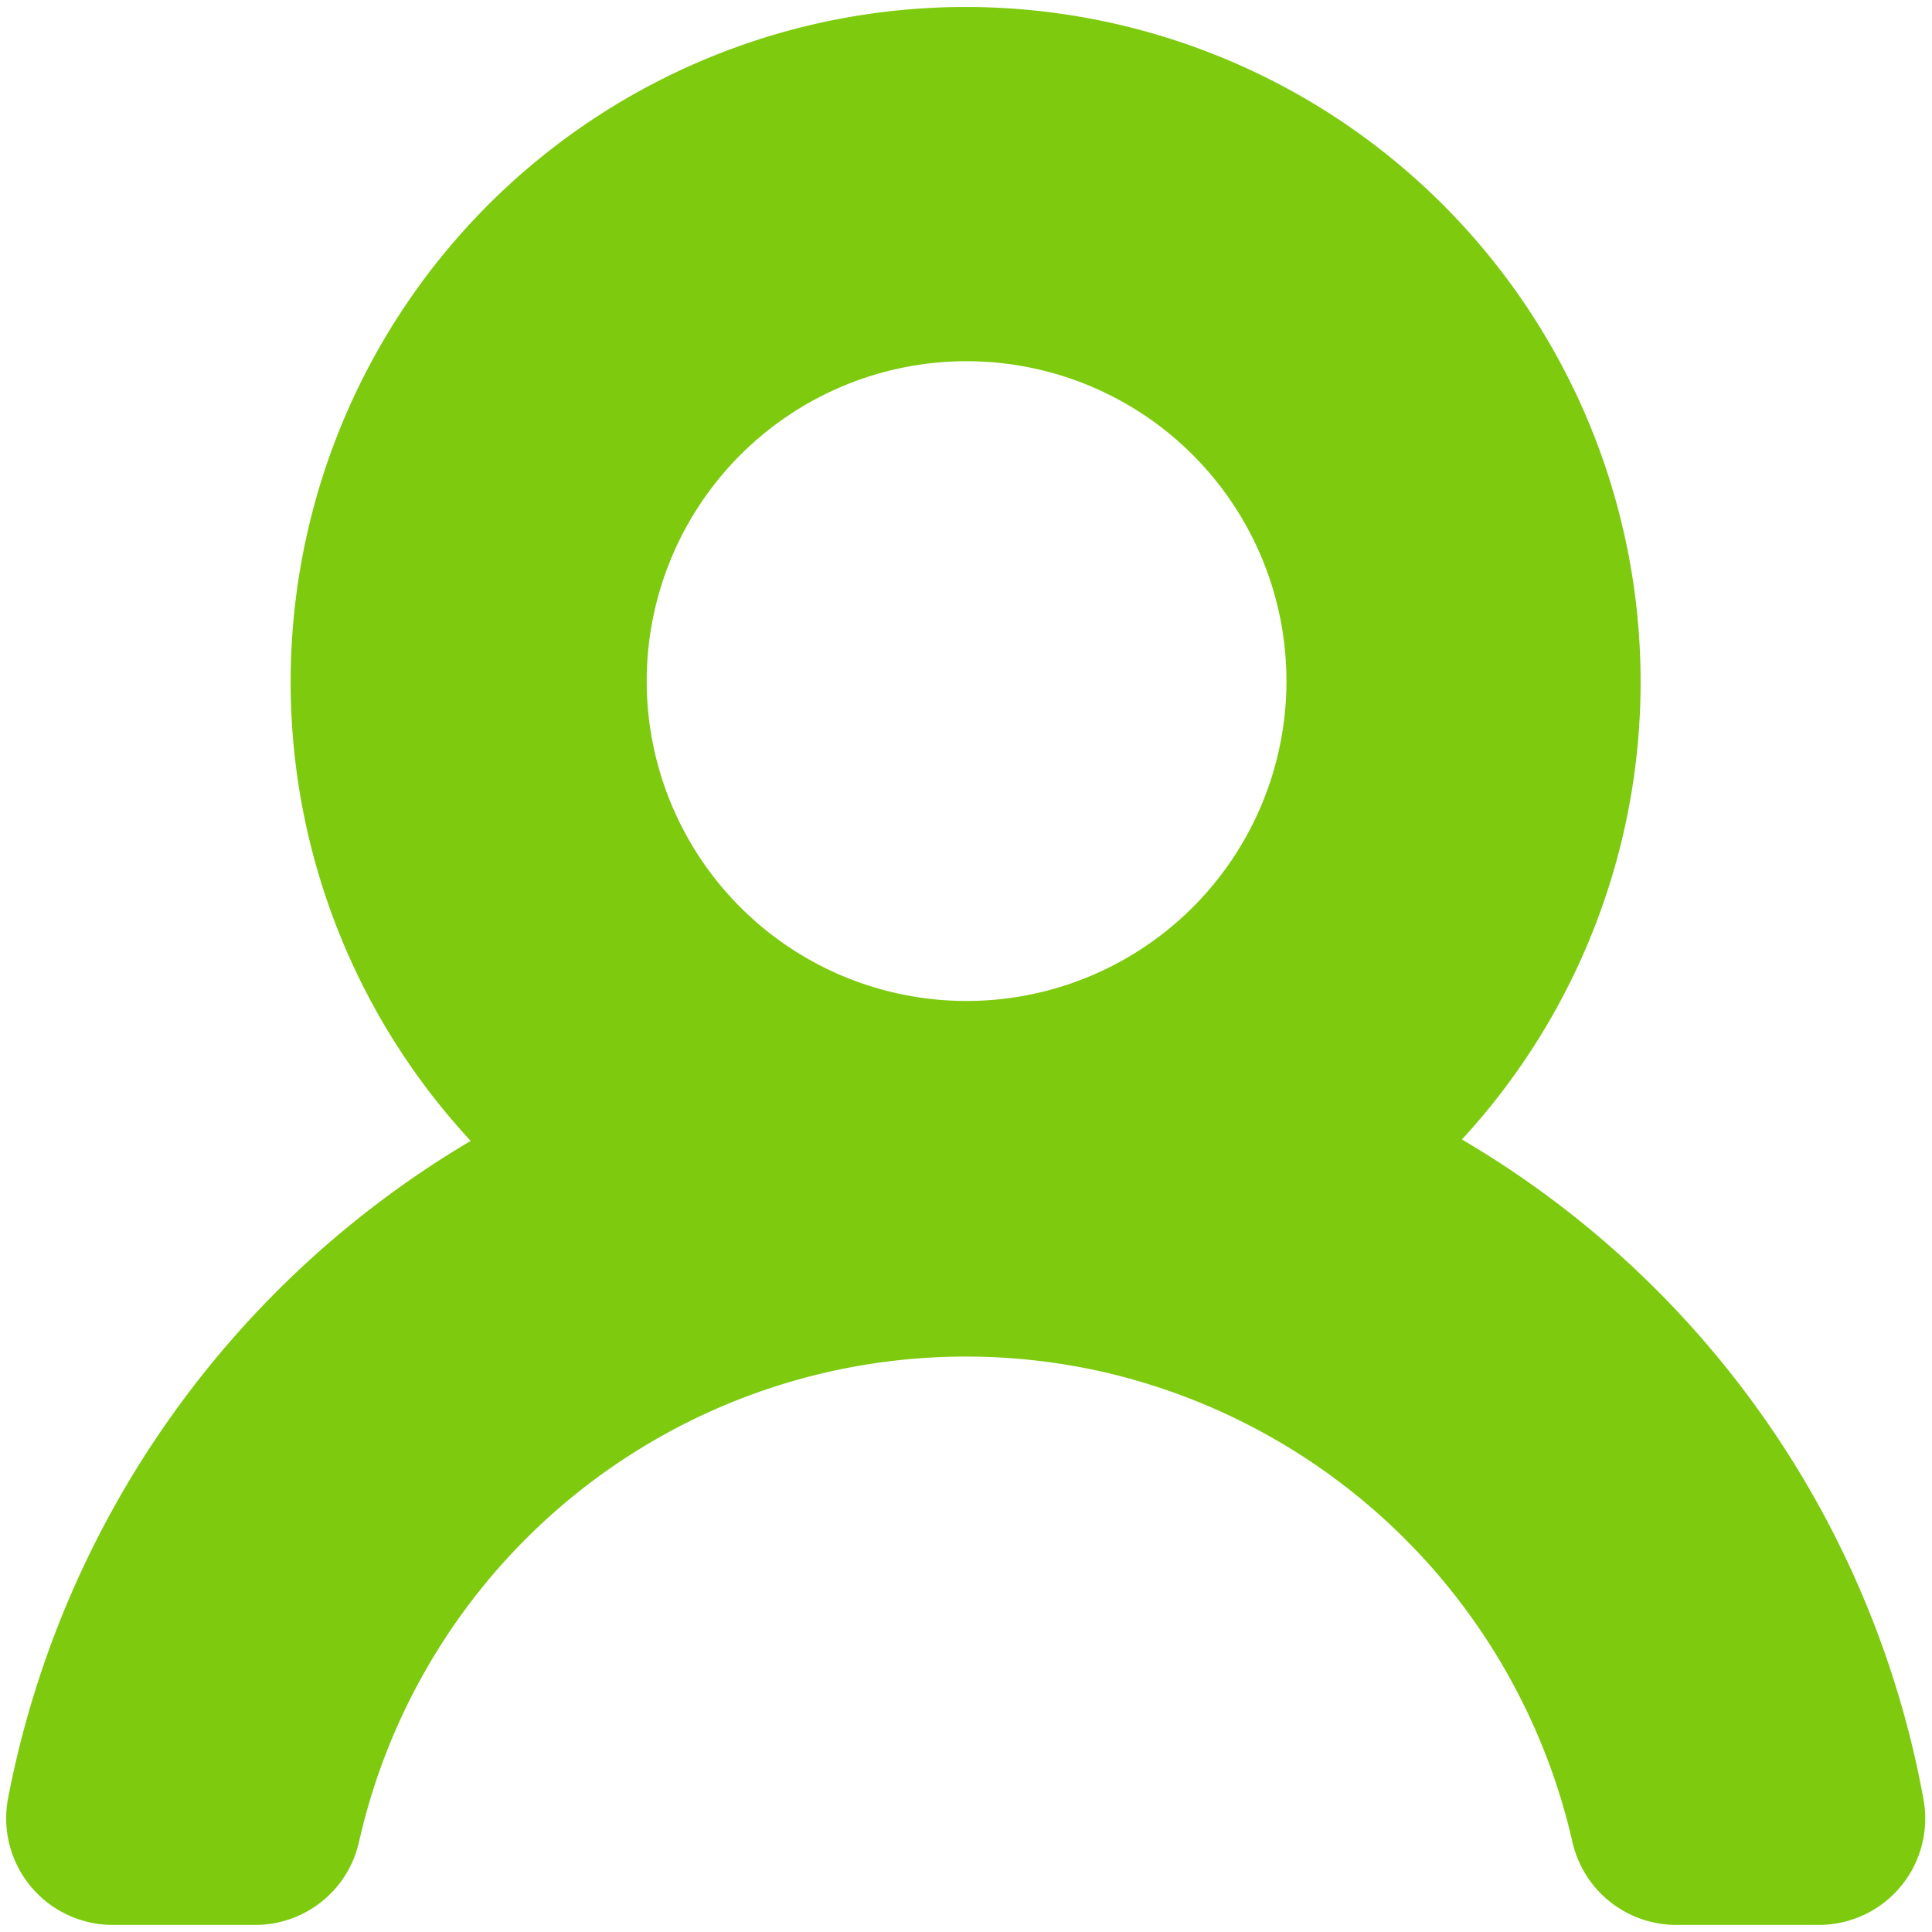 <svg viewBox="0 0 300 300" xmlns="http://www.w3.org/2000/svg"><path d="m227 176.94a104.81 104.81 0 1 0 -153.91.22 151.87 151.87 0 0 0 -71.82 102 16.55 16.55 0 0 0 16.25 19.74h22.09a16.52 16.52 0 0 0 16.14-12.9 96.58 96.58 0 0 1 115.41-73 97 97 0 0 1 73 73 16.55 16.55 0 0 0 16.16 12.9h22.09a16.52 16.52 0 0 0 16.27-19.49 149.89 149.89 0 0 0 -71.68-102.47zm-126.58-71.19a49.67 49.67 0 1 1 49.68 49.68 49.67 49.67 0 0 1 -49.68-49.68z" fill="#7dca0e"/></svg>